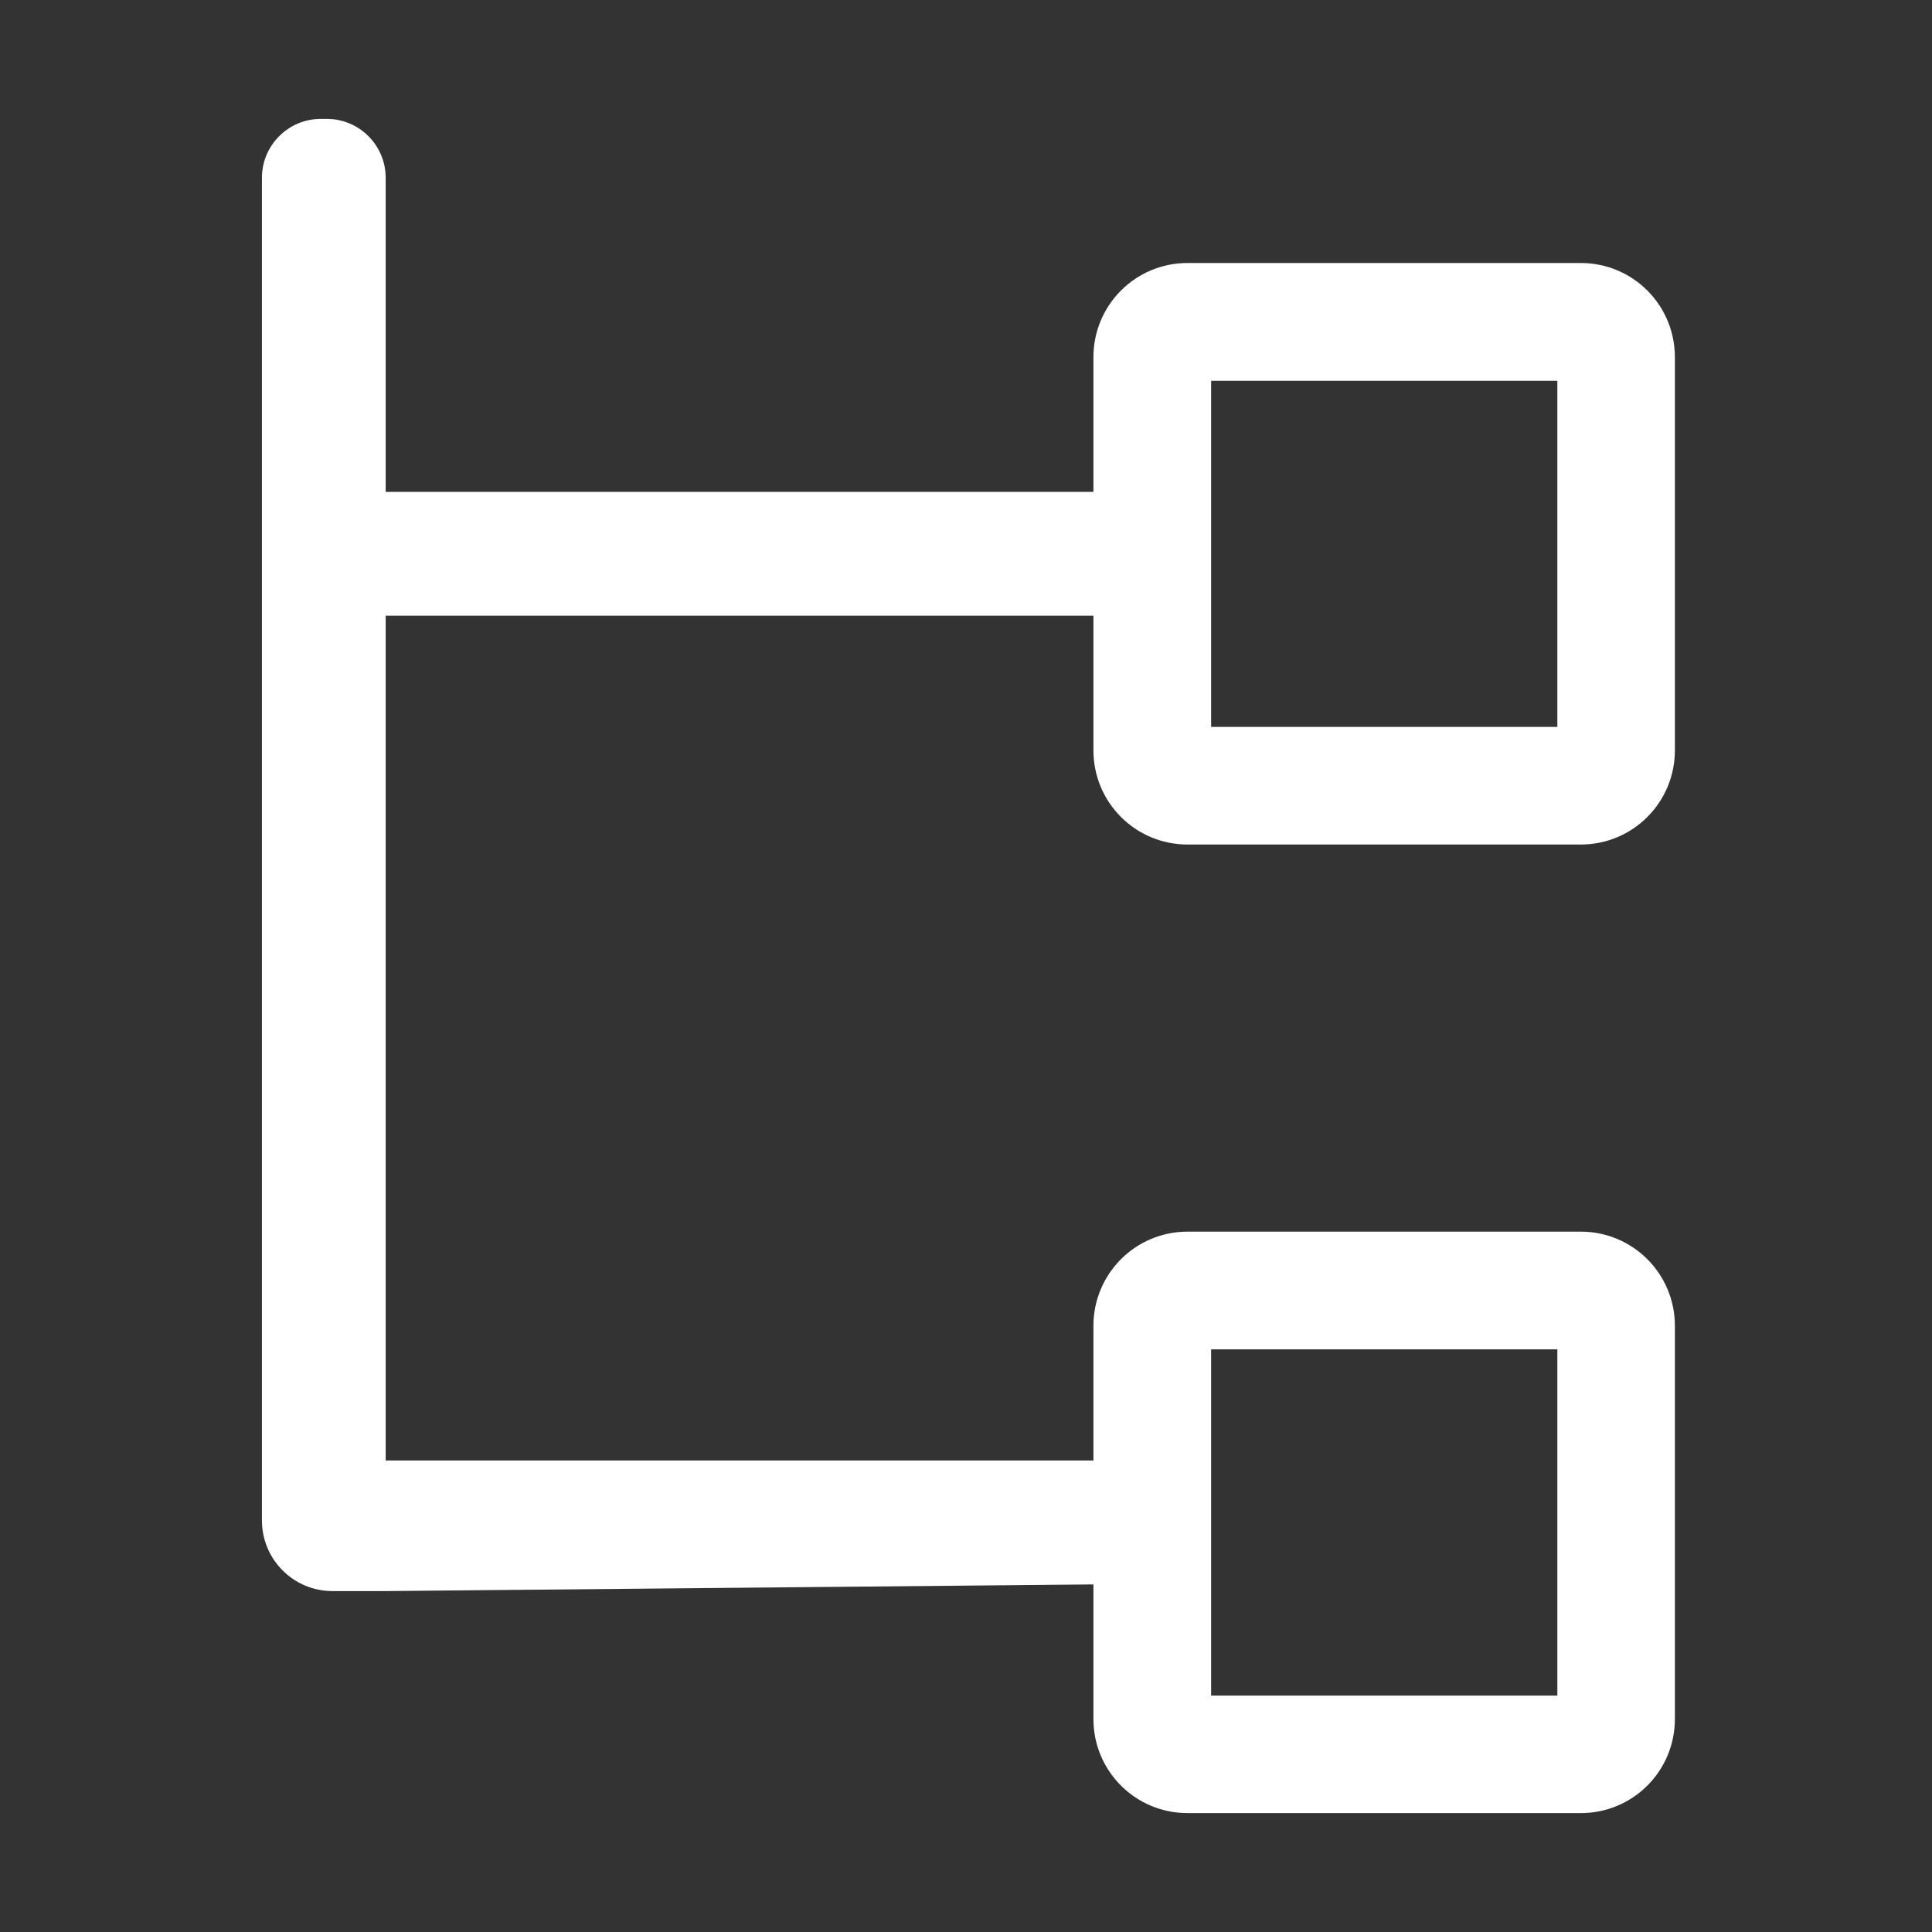 <svg width="24" height="24" viewBox="0 0 24 24" fill="none" xmlns="http://www.w3.org/2000/svg">
<rect x="0" y="0" width="24" height="24" fill="#333333" stroke="none"/>
<path d="M4.791 7.648V18.143H13.824V19.68L4.791 19.765H4.13C3.645 19.765 3.254 19.371 3.254 18.888V2.208C3.254 1.805 3.582 1.477 3.985 1.477H4.06C4.463 1.477 4.791 1.805 4.791 2.208V6.11H13.824V7.648H4.791ZM19.344 4.73H15.045V9.03H19.346V4.73M19.637 3.267C20.284 3.267 20.806 3.79 20.806 4.437V9.321C20.806 9.968 20.284 10.491 19.637 10.491H14.752C14.105 10.491 13.583 9.968 13.583 9.321V4.437C13.583 3.79 14.105 3.267 14.752 3.267H19.637ZM19.344 16.762H15.045V21.063H19.346V16.762M19.637 15.3C20.284 15.3 20.806 15.823 20.806 16.47V21.354C20.806 22.001 20.284 22.523 19.637 22.523H14.752C14.105 22.523 13.583 22.001 13.583 21.354V16.47C13.583 15.823 14.105 15.3 14.752 15.3H19.637Z" fill="white"/>
</svg>
